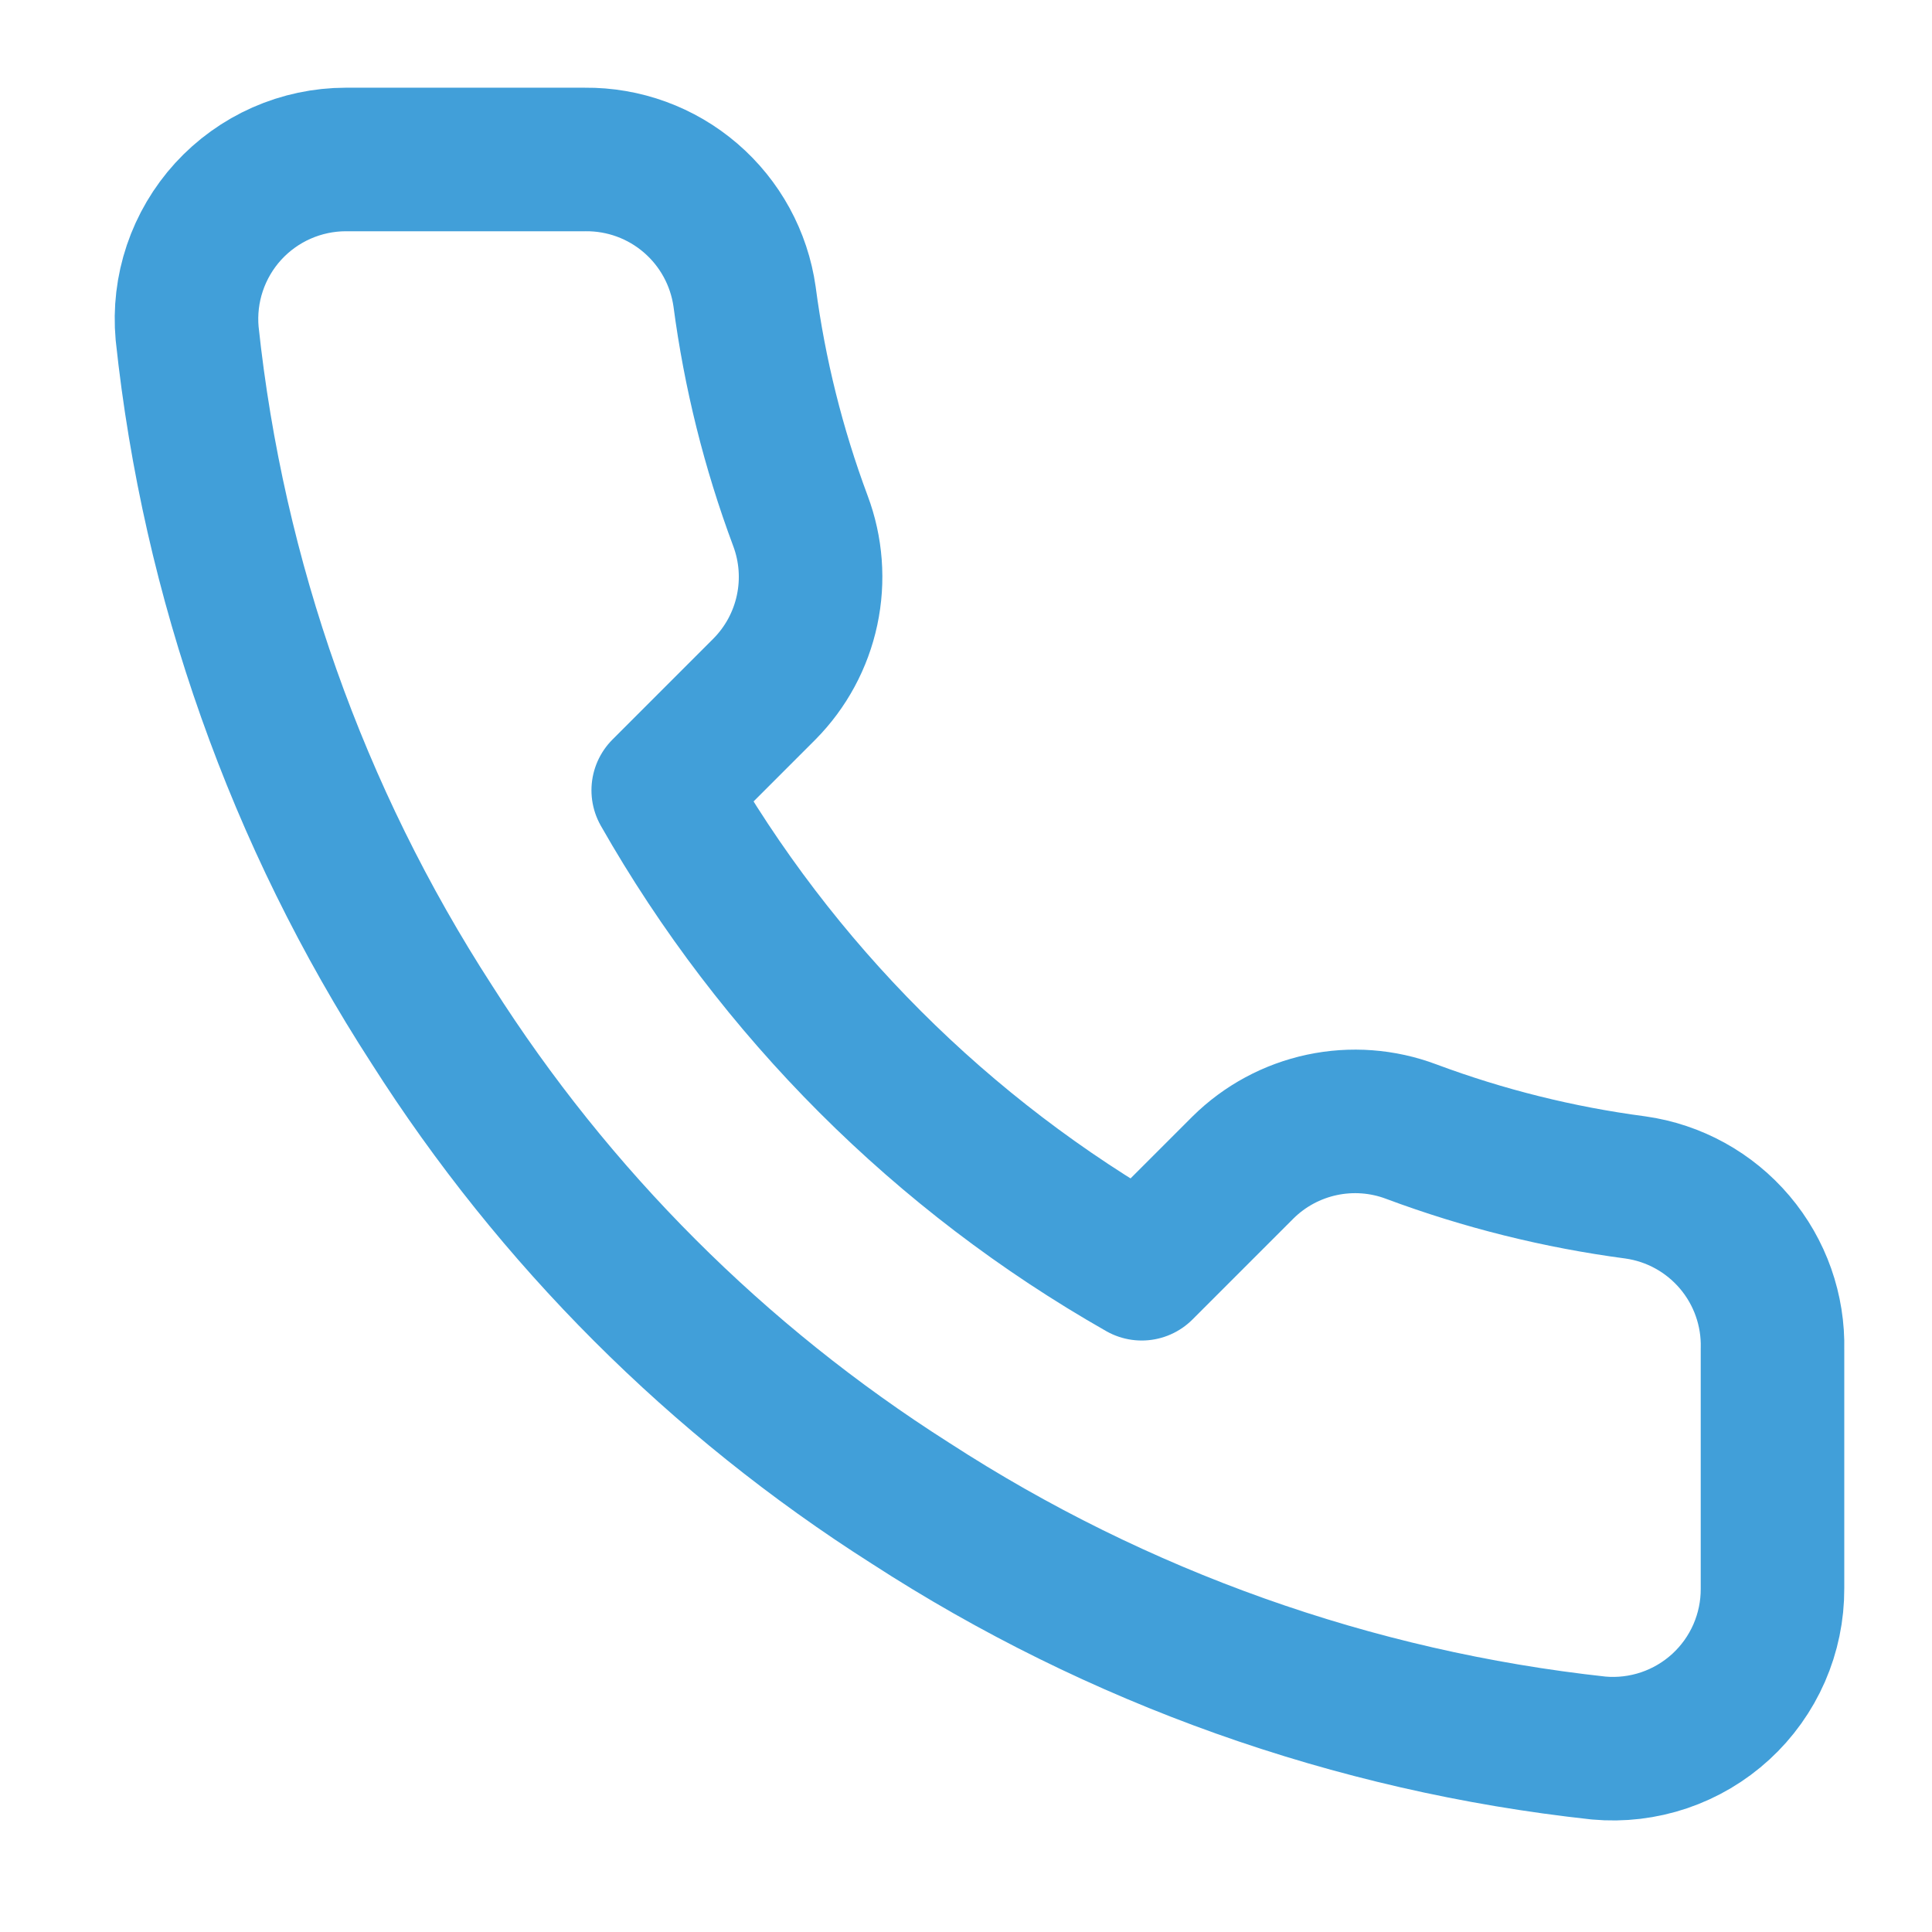<?xml version="1.0" encoding="UTF-8"?> <svg xmlns="http://www.w3.org/2000/svg" width="77" height="77" viewBox="0 0 77 77" fill="none"><path d="M70.643 53.776V63.311C70.647 64.197 70.465 65.073 70.111 65.884C69.756 66.695 69.236 67.423 68.584 68.021C67.931 68.62 67.161 69.075 66.323 69.359C65.484 69.642 64.596 69.748 63.714 69.668C53.934 68.605 44.54 65.263 36.285 59.91C28.606 55.031 22.096 48.52 17.216 40.841C11.844 32.549 8.502 23.109 7.458 13.285C7.379 12.406 7.483 11.52 7.765 10.684C8.047 9.848 8.5 9.079 9.094 8.427C9.689 7.776 10.414 7.255 11.221 6.898C12.028 6.542 12.901 6.357 13.783 6.356H23.318C24.861 6.341 26.356 6.887 27.525 7.893C28.695 8.899 29.459 10.296 29.675 11.823C30.077 14.874 30.823 17.87 31.899 20.754C32.327 21.892 32.42 23.128 32.166 24.316C31.913 25.505 31.324 26.596 30.469 27.46L26.433 31.497C30.957 39.454 37.546 46.042 45.503 50.566L49.539 46.53C50.403 45.675 51.494 45.087 52.683 44.833C53.871 44.58 55.108 44.672 56.245 45.1C59.129 46.176 62.125 46.922 65.176 47.325C66.72 47.542 68.13 48.32 69.138 49.51C70.146 50.699 70.682 52.218 70.643 53.776Z" stroke="#419FD9" stroke-width="5.721" stroke-linecap="round" stroke-linejoin="round"></path></svg> 